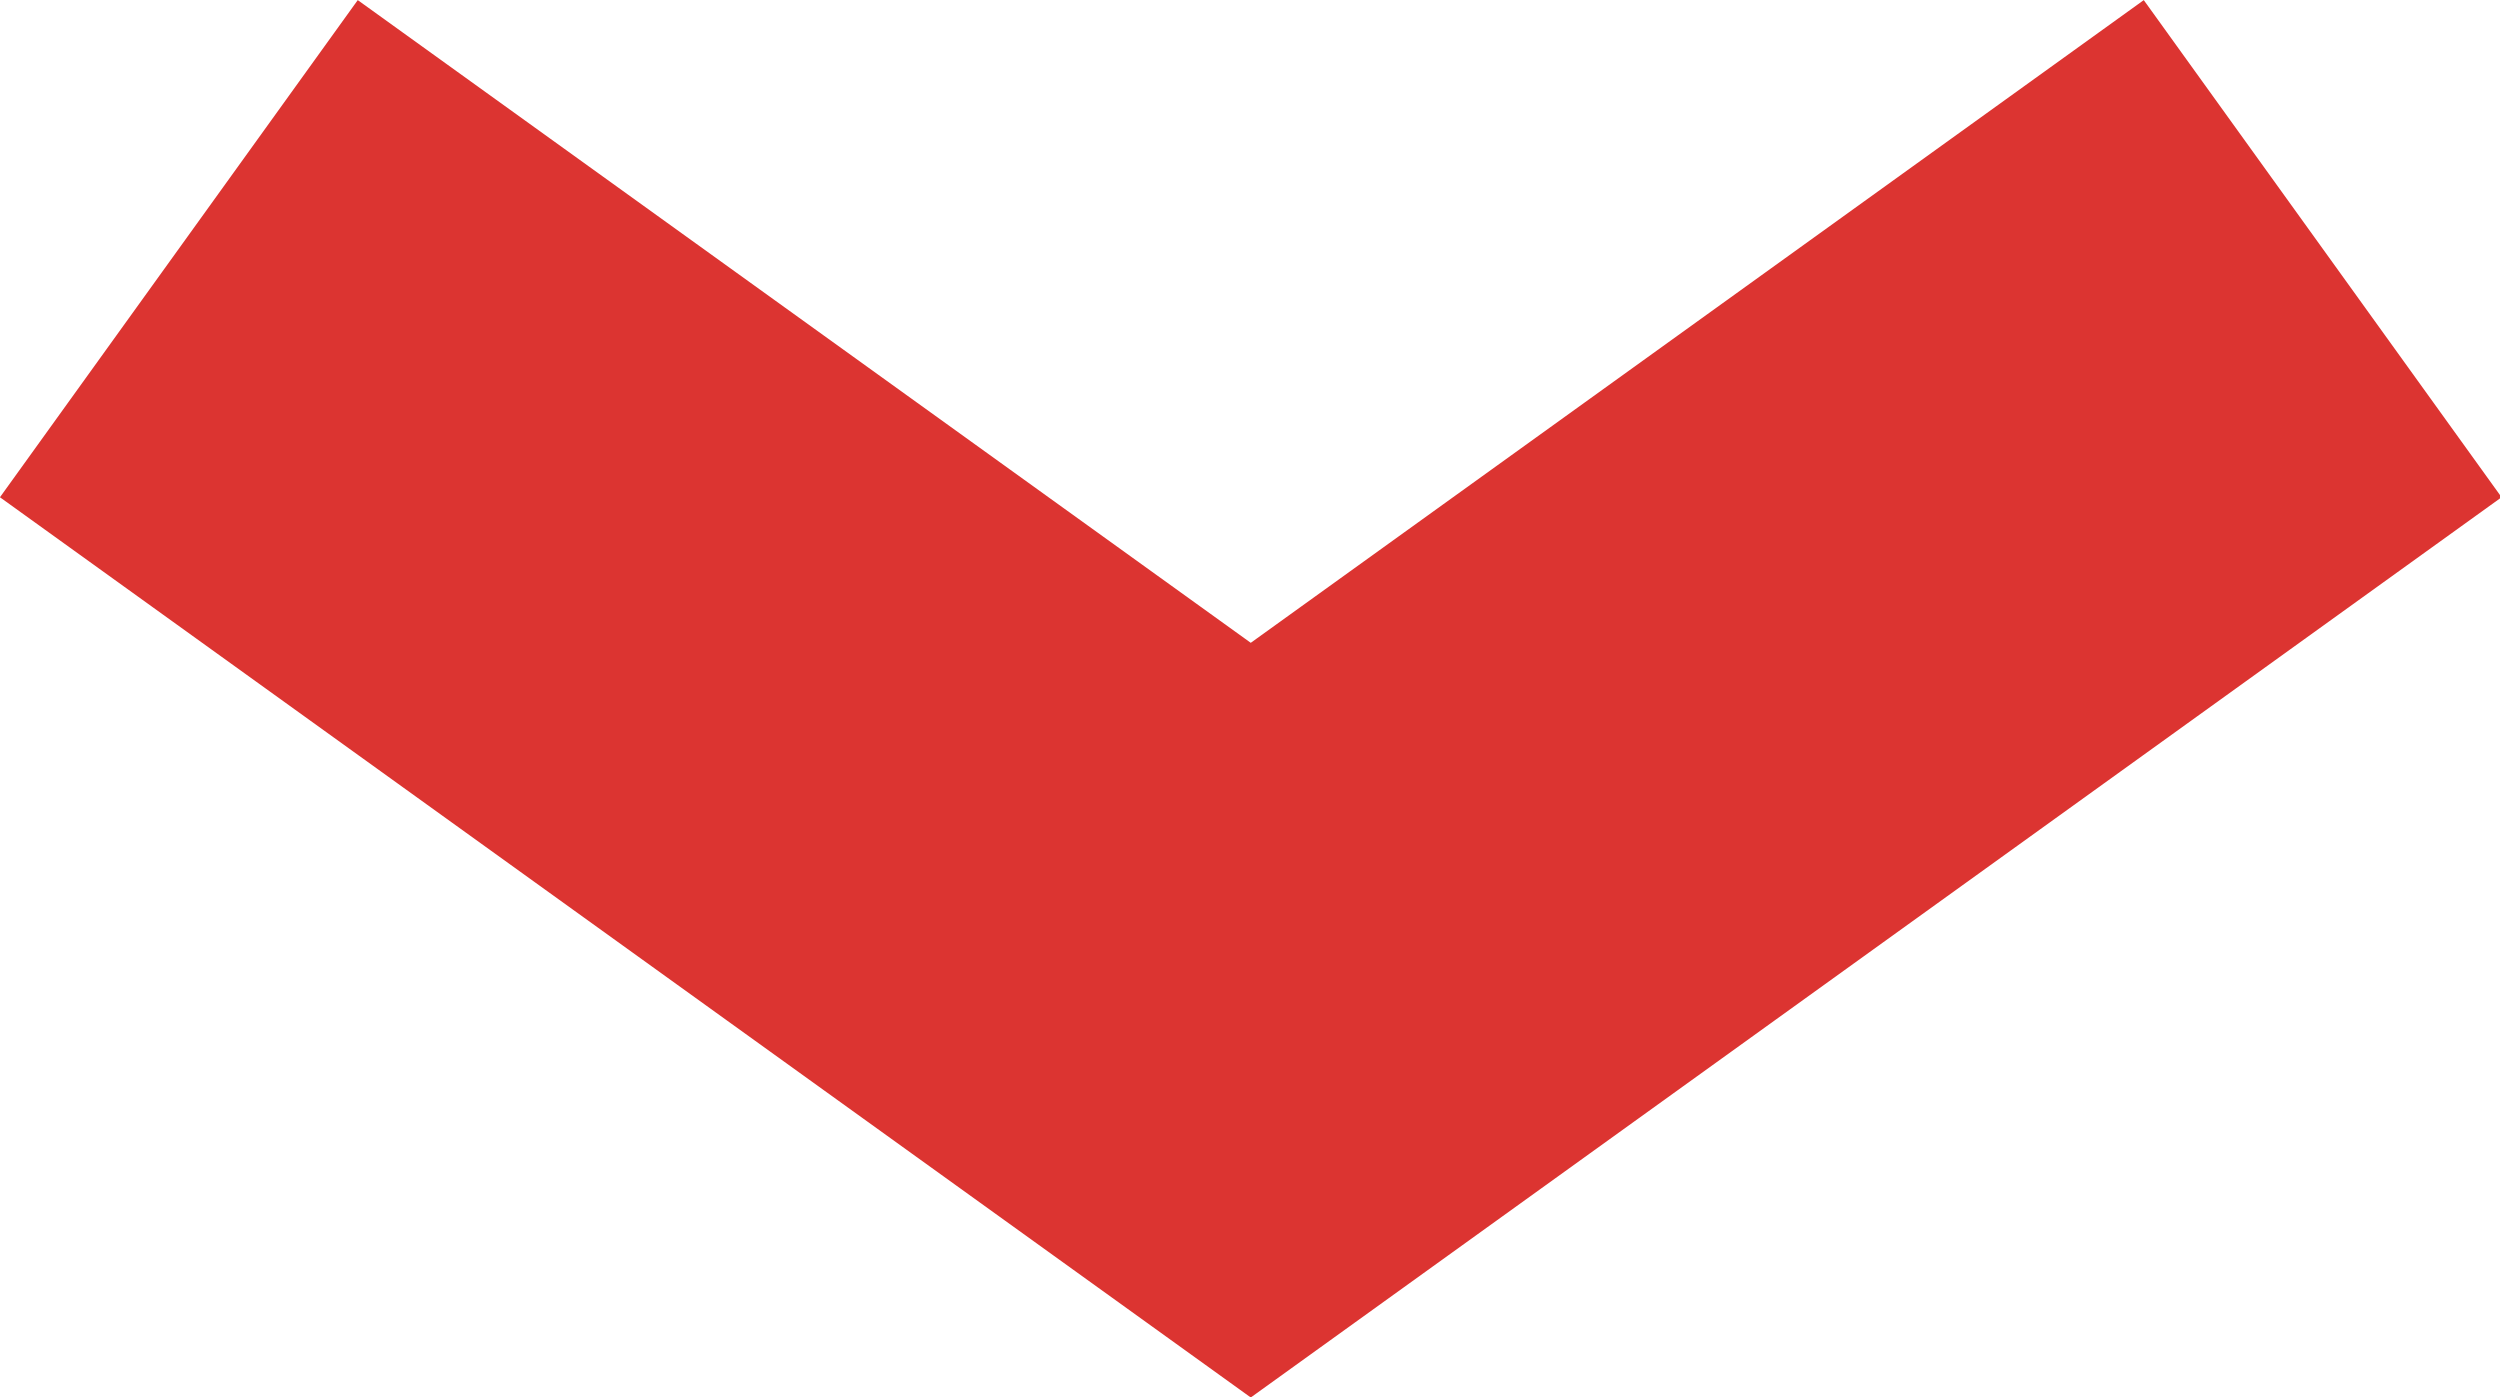<svg xmlns="http://www.w3.org/2000/svg" width="8.163" height="4.562" viewBox="0 0 8.163 4.562"><path data-name="icon-dropdown-arrow copy" d="M2147.344,220.927l3.5,2.519,3.5-2.519" transform="translate(-2146.76 -220.115)" fill="none" stroke="#dc3431" stroke-width="2"/></svg>